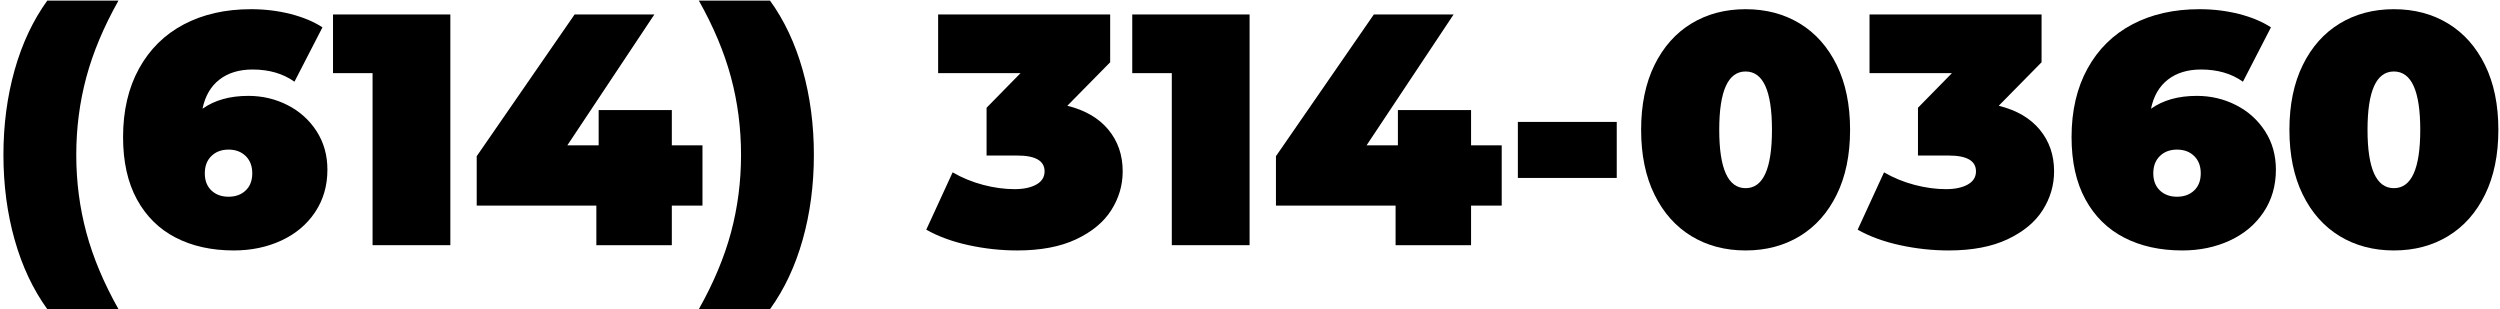 <?xml version="1.0" encoding="UTF-8"?>
<svg width="622px" height="77px" viewBox="0 0 622 77" version="1.1" xmlns="http://www.w3.org/2000/svg" xmlns:xlink="http://www.w3.org/1999/xlink">
    <title>(614) 314-0360</title>
    <g id="Page-1" stroke="none" stroke-width="1" fill="none" fill-rule="evenodd">
        <g id="Artboard" transform="translate(-2661, -4558)" fill="#000000" fill-rule="nonzero">
            <g id="(614)-314-0360" transform="translate(2661.854, 4558.156)">
                <path d="M10.906,76.752 C7.353,71.832 4.647,66.078 2.788,59.491 C0.929,52.904 -9.09494702e-13,45.865 -9.09494702e-13,38.376 C-9.09494702e-13,30.887 0.929,23.848 2.788,17.261 C4.647,10.674 7.353,4.92 10.906,0 L28.618,0 C24.955,6.505 22.29,12.86 20.623,19.065 C18.956,25.27 18.122,31.707 18.122,38.376 C18.122,45.045 18.956,51.482 20.623,57.687 C22.29,63.892 24.955,70.247 28.618,76.752 L10.906,76.752 Z" id="Path"></path>
                <path d="M60.926,23.698 C64.425,23.698 67.677,24.463 70.684,25.994 C73.691,27.525 76.096,29.684 77.9,32.472 C79.704,35.26 80.606,38.458 80.606,42.066 C80.606,46.057 79.581,49.583 77.531,52.644 C75.481,55.705 72.679,58.056 69.126,59.696 C65.573,61.336 61.637,62.156 57.318,62.156 C51.797,62.156 46.972,61.09 42.845,58.958 C38.718,56.826 35.506,53.655 33.21,49.446 C30.914,45.237 29.766,40.071 29.766,33.948 C29.766,27.388 31.092,21.703 33.743,16.892 C36.394,12.081 40.112,8.419 44.895,5.904 C49.678,3.389 55.241,2.132 61.582,2.132 C65.026,2.132 68.306,2.528 71.422,3.321 C74.538,4.114 77.189,5.221 79.376,6.642 L72.406,20.172 C69.563,18.149 66.092,17.138 61.992,17.138 C58.657,17.138 55.91,17.972 53.751,19.639 C51.592,21.306 50.184,23.725 49.528,26.896 C52.535,24.764 56.334,23.698 60.926,23.698 Z M56.006,48.79 C57.755,48.79 59.177,48.271 60.27,47.232 C61.363,46.193 61.91,44.772 61.91,42.968 C61.91,41.164 61.363,39.729 60.27,38.663 C59.177,37.597 57.755,37.064 56.006,37.064 C54.257,37.064 52.835,37.597 51.742,38.663 C50.649,39.729 50.102,41.164 50.102,42.968 C50.102,44.772 50.649,46.193 51.742,47.232 C52.835,48.271 54.257,48.79 56.006,48.79 Z" id="Shape"></path>
                <polygon id="Path" points="111.192 3.444 111.192 60.844 91.84 60.844 91.84 18.04 82 18.04 82 3.444"></polygon>
                <polygon id="Path" points="173.922 51.004 166.296 51.004 166.296 60.844 147.518 60.844 147.518 51.004 117.752 51.004 117.752 38.704 142.106 3.444 161.95 3.444 140.302 35.998 148.092 35.998 148.092 27.224 166.296 27.224 166.296 35.998 173.922 35.998"></polygon>
                <path d="M173.02,76.752 C176.683,70.247 179.348,63.892 181.015,57.687 C182.682,51.482 183.516,45.045 183.516,38.376 C183.516,31.707 182.682,25.27 181.015,19.065 C179.348,12.86 176.683,6.505 173.02,0 L190.732,0 C194.285,4.92 196.991,10.674 198.85,17.261 C200.709,23.848 201.638,30.887 201.638,38.376 C201.638,45.865 200.709,52.904 198.85,59.491 C196.991,66.078 194.285,71.832 190.732,76.752 L173.02,76.752 Z" id="Path"></path>
                <path d="M264.696,26.158 C269.124,27.251 272.527,29.233 274.905,32.103 C277.283,34.973 278.472,38.431 278.472,42.476 C278.472,45.92 277.529,49.132 275.643,52.111 C273.757,55.09 270.846,57.509 266.91,59.368 C262.974,61.227 258.081,62.156 252.232,62.156 C248.187,62.156 244.155,61.719 240.137,60.844 C236.119,59.969 232.607,58.685 229.6,56.99 L236.16,42.722 C238.511,44.089 241.039,45.127 243.745,45.838 C246.451,46.549 249.061,46.904 251.576,46.904 C253.817,46.904 255.621,46.521 256.988,45.756 C258.355,44.991 259.038,43.897 259.038,42.476 C259.038,39.852 256.769,38.54 252.232,38.54 L244.606,38.54 L244.606,26.65 L253.052,18.04 L232.552,18.04 L232.552,3.444 L275.356,3.444 L275.356,15.334 L264.696,26.158 Z" id="Path"></path>
                <polygon id="Path" points="310.042 3.444 310.042 60.844 290.69 60.844 290.69 18.04 280.85 18.04 280.85 3.444"></polygon>
                <polygon id="Path" points="372.772 51.004 365.146 51.004 365.146 60.844 346.368 60.844 346.368 51.004 316.602 51.004 316.602 38.704 340.956 3.444 360.8 3.444 339.152 35.998 346.942 35.998 346.942 27.224 365.146 27.224 365.146 35.998 372.772 35.998"></polygon>
                <polygon id="Path" points="376.79 30.176 401.39 30.176 401.39 44.116 376.79 44.116"></polygon>
                <path d="M433.452,62.156 C428.368,62.156 423.872,60.967 419.963,58.589 C416.054,56.211 412.993,52.767 410.779,48.257 C408.565,43.747 407.458,38.376 407.458,32.144 C407.458,25.912 408.565,20.541 410.779,16.031 C412.993,11.521 416.054,8.077 419.963,5.699 C423.872,3.321 428.368,2.132 433.452,2.132 C438.536,2.132 443.032,3.321 446.941,5.699 C450.85,8.077 453.911,11.521 456.125,16.031 C458.339,20.541 459.446,25.912 459.446,32.144 C459.446,38.376 458.339,43.747 456.125,48.257 C453.911,52.767 450.85,56.211 446.941,58.589 C443.032,60.967 438.536,62.156 433.452,62.156 Z M433.452,46.658 C437.825,46.658 440.012,41.82 440.012,32.144 C440.012,22.468 437.825,17.63 433.452,17.63 C429.079,17.63 426.892,22.468 426.892,32.144 C426.892,41.82 429.079,46.658 433.452,46.658 Z" id="Shape"></path>
                <path d="M496.428,26.158 C500.856,27.251 504.259,29.233 506.637,32.103 C509.015,34.973 510.204,38.431 510.204,42.476 C510.204,45.92 509.261,49.132 507.375,52.111 C505.489,55.09 502.578,57.509 498.642,59.368 C494.706,61.227 489.813,62.156 483.964,62.156 C479.919,62.156 475.887,61.719 471.869,60.844 C467.851,59.969 464.339,58.685 461.332,56.99 L467.892,42.722 C470.243,44.089 472.771,45.127 475.477,45.838 C478.183,46.549 480.793,46.904 483.308,46.904 C485.549,46.904 487.353,46.521 488.72,45.756 C490.087,44.991 490.77,43.897 490.77,42.476 C490.77,39.852 488.501,38.54 483.964,38.54 L476.338,38.54 L476.338,26.65 L484.784,18.04 L464.284,18.04 L464.284,3.444 L507.088,3.444 L507.088,15.334 L496.428,26.158 Z" id="Path"></path>
                <path d="M545.71,23.698 C549.209,23.698 552.461,24.463 555.468,25.994 C558.475,27.525 560.88,29.684 562.684,32.472 C564.488,35.26 565.39,38.458 565.39,42.066 C565.39,46.057 564.365,49.583 562.315,52.644 C560.265,55.705 557.463,58.056 553.91,59.696 C550.357,61.336 546.421,62.156 542.102,62.156 C536.581,62.156 531.756,61.09 527.629,58.958 C523.502,56.826 520.29,53.655 517.994,49.446 C515.698,45.237 514.55,40.071 514.55,33.948 C514.55,27.388 515.876,21.703 518.527,16.892 C521.178,12.081 524.896,8.419 529.679,5.904 C534.462,3.389 540.025,2.132 546.366,2.132 C549.81,2.132 553.09,2.528 556.206,3.321 C559.322,4.114 561.973,5.221 564.16,6.642 L557.19,20.172 C554.347,18.149 550.876,17.138 546.776,17.138 C543.441,17.138 540.694,17.972 538.535,19.639 C536.376,21.306 534.968,23.725 534.312,26.896 C537.319,24.764 541.118,23.698 545.71,23.698 Z M540.79,48.79 C542.539,48.79 543.961,48.271 545.054,47.232 C546.147,46.193 546.694,44.772 546.694,42.968 C546.694,41.164 546.147,39.729 545.054,38.663 C543.961,37.597 542.539,37.064 540.79,37.064 C539.041,37.064 537.619,37.597 536.526,38.663 C535.433,39.729 534.886,41.164 534.886,42.968 C534.886,44.772 535.433,46.193 536.526,47.232 C537.619,48.271 539.041,48.79 540.79,48.79 Z" id="Shape"></path>
                <path d="M594.746,62.156 C589.662,62.156 585.166,60.967 581.257,58.589 C577.348,56.211 574.287,52.767 572.073,48.257 C569.859,43.747 568.752,38.376 568.752,32.144 C568.752,25.912 569.859,20.541 572.073,16.031 C574.287,11.521 577.348,8.077 581.257,5.699 C585.166,3.321 589.662,2.132 594.746,2.132 C599.83,2.132 604.326,3.321 608.235,5.699 C612.144,8.077 615.205,11.521 617.419,16.031 C619.633,20.541 620.74,25.912 620.74,32.144 C620.74,38.376 619.633,43.747 617.419,48.257 C615.205,52.767 612.144,56.211 608.235,58.589 C604.326,60.967 599.83,62.156 594.746,62.156 Z M594.746,46.658 C599.119,46.658 601.306,41.82 601.306,32.144 C601.306,22.468 599.119,17.63 594.746,17.63 C590.373,17.63 588.186,22.468 588.186,32.144 C588.186,41.82 590.373,46.658 594.746,46.658 Z" id="Shape"></path>
            </g>
        </g>
    </g>
</svg>